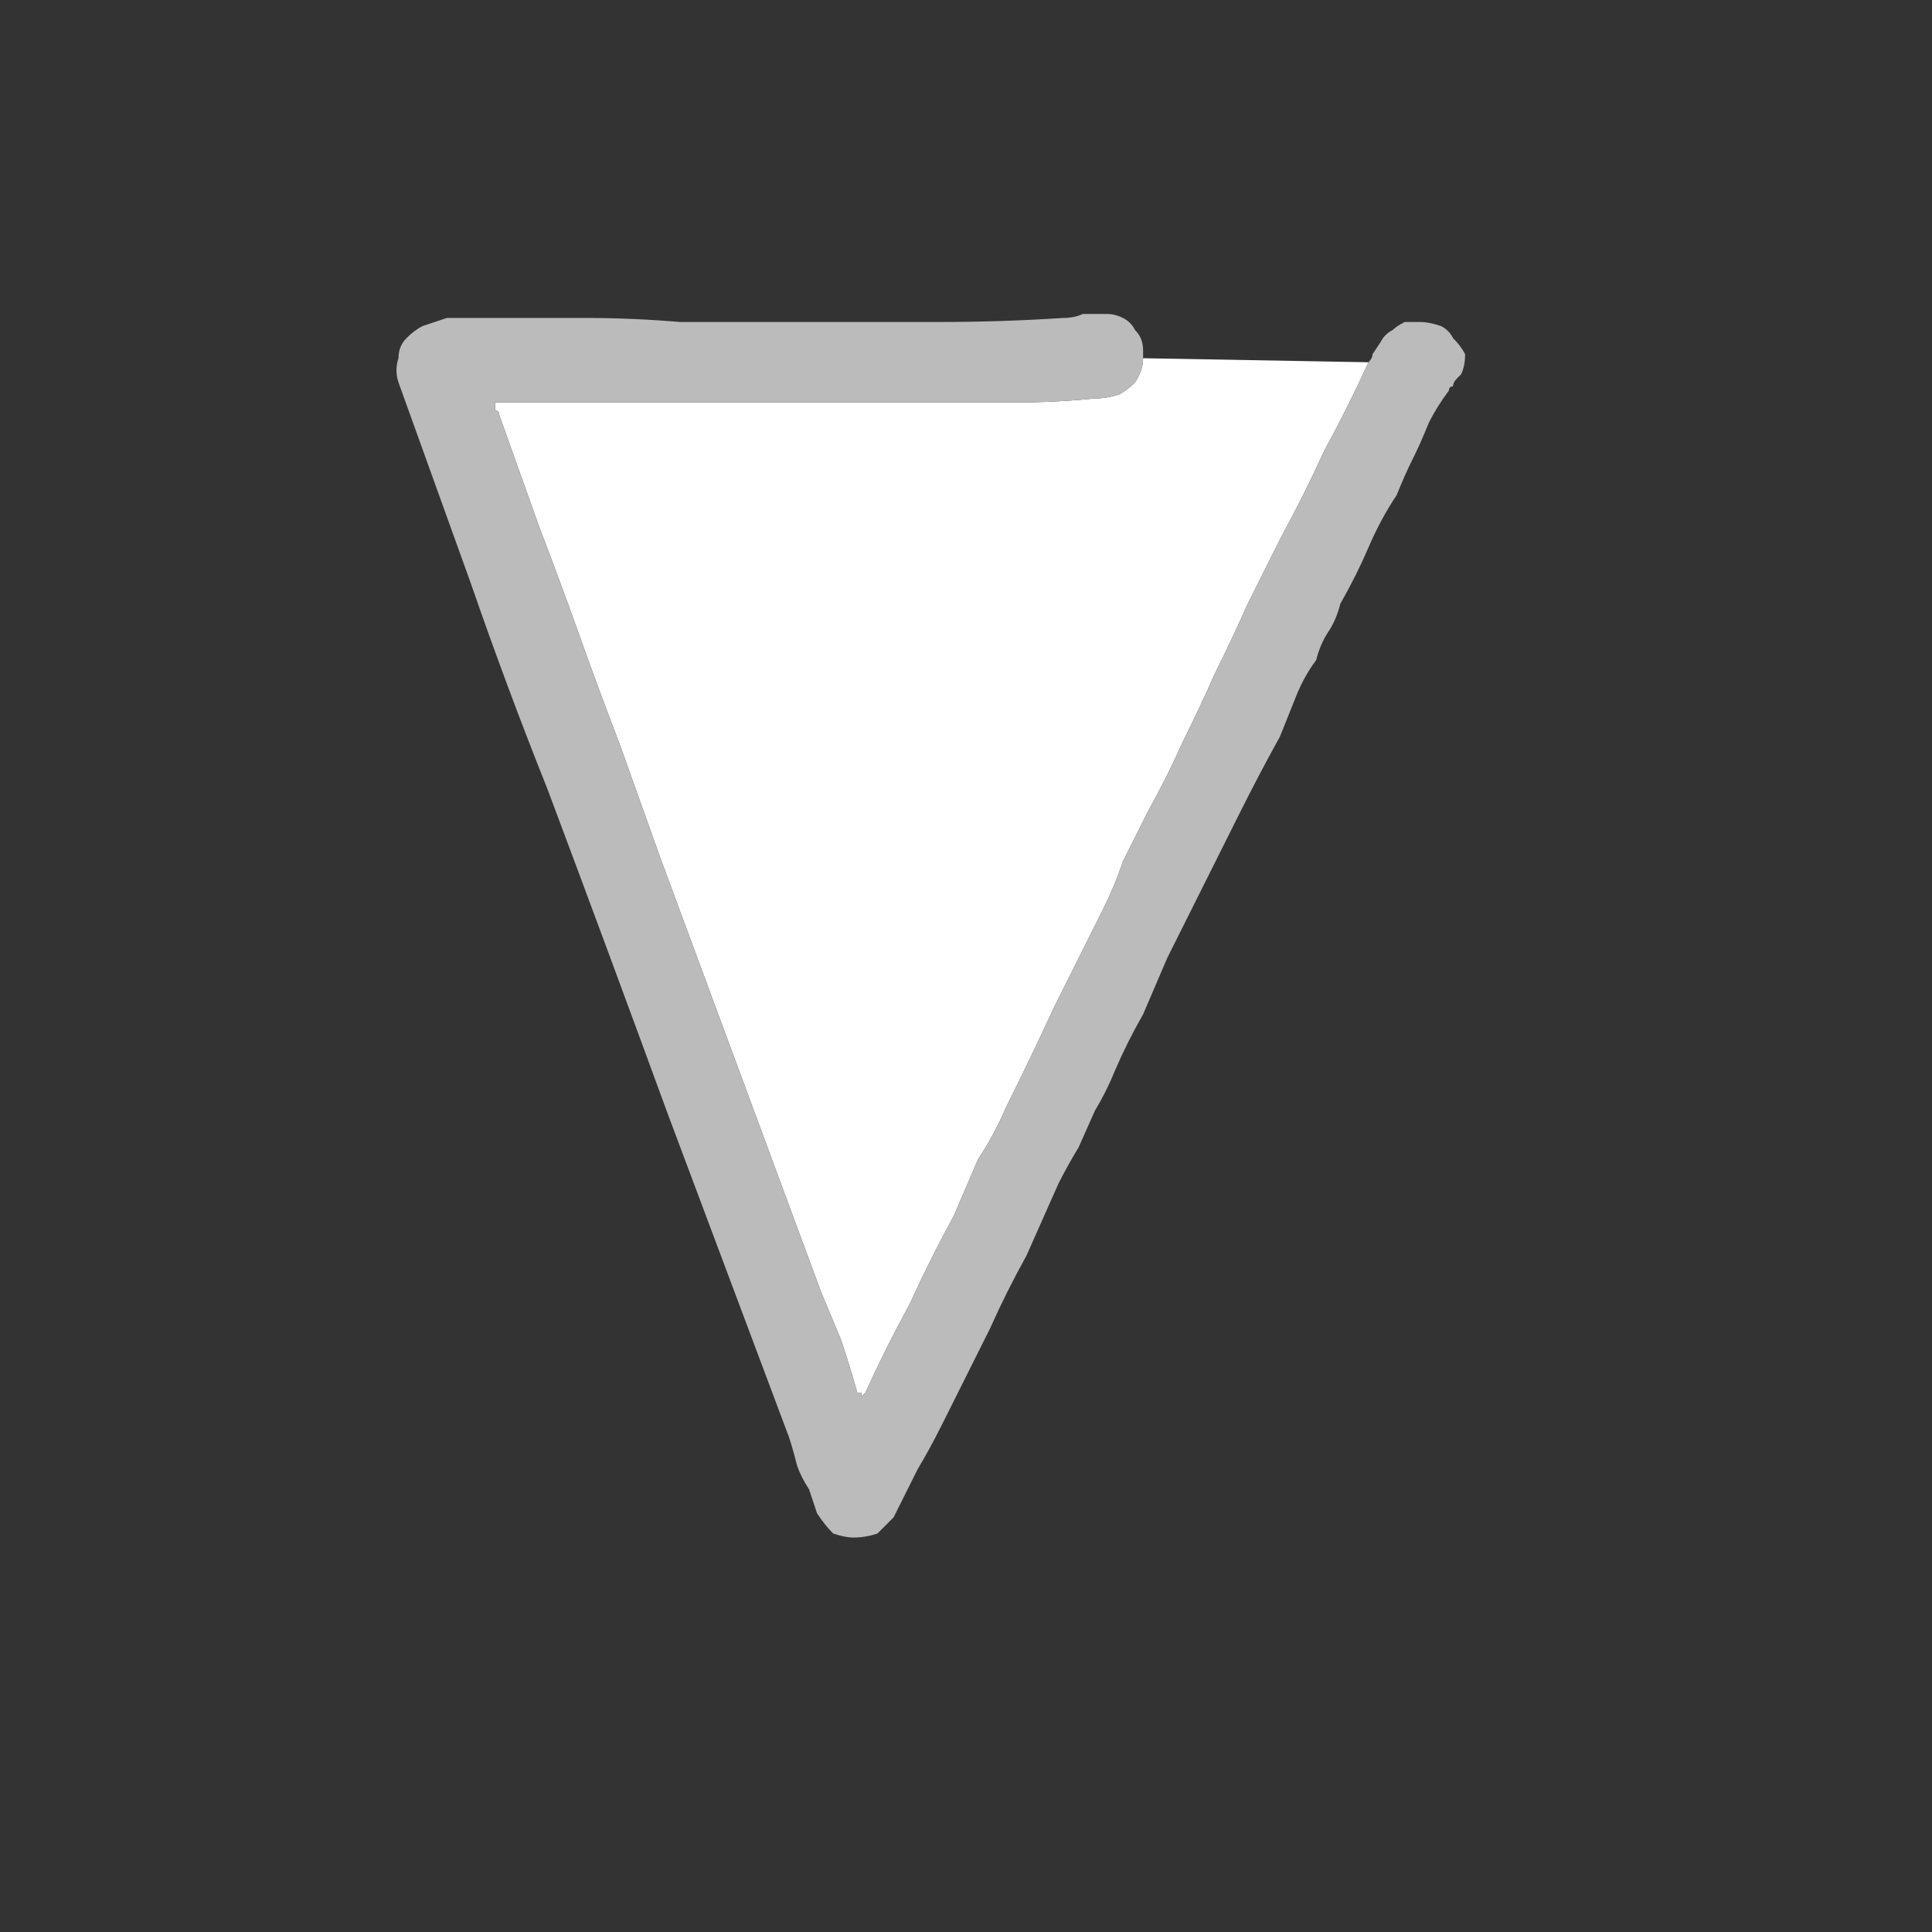<svg xmlns="http://www.w3.org/2000/svg" height="24" width="24">
  <rect width="100%" height="100%" fill="#333333" stroke="none"/>
  <defs />
  <g>
    <path d="M17 4.5 Q16.75 5.05 16.45 5.6 16.2 6.15 15.9 6.7 15.7 7.1 15.5 7.5 15.3 7.95 15.1 8.35 14.9 8.8 14.7 9.2 14.5 9.65 14.25 10.1 14.1 10.4 13.95 10.7 13.85 11 13.7 11.3 13.4 11.9 13.1 12.5 12.8 13.15 12.5 13.75 12.35 14.1 12.15 14.4 12 14.75 11.85 15.1 11.55 15.65 11.3 16.2 11 16.75 10.75 17.3 L10.7 17.35 Q10.7 17.35 10.7 17.35 10.7 17.35 10.7 17.35 10.7 17.3 10.7 17.3 10.65 17.3 10.65 17.3 10.55 16.95 10.45 16.65 L10.2 16.05 Q9.7 14.7 9.2 13.35 8.7 12 8.2 10.65 7.95 9.95 7.7 9.25 7.45 8.6 7.2 7.9 6.95 7.2 6.7 6.55 6.45 5.85 6.2 5.15 6.2 5.1 6.15 5.1 6.15 5.05 6.15 5 6.15 5 6.15 5 6.15 5 6.15 5 L6.2 5 Q7.1 5 8 5 8.9 5 9.8 5 10.7 5 11.65 5 12.1 5 12.6 5 13.1 5 13.6 4.95 13.75 4.95 13.9 4.9 14 4.85 14.1 4.75 14.2 4.6 14.2 4.45 L17 4.5" fill="#FFFFFF" stroke="none" />
    <path d="M17 4.5 Q17.05 4.45 17.05 4.4 L17.15 4.25 Q17.2 4.15 17.3 4.1 17.35 4.05 17.45 4 17.55 4 17.65 4 17.75 4 17.9 4.05 18 4.1 18.05 4.2 18.15 4.3 18.2 4.4 18.2 4.55 18.15 4.65 18.1 4.7 18.1 4.7 18.05 4.75 18.05 4.8 18 4.8 18 4.85 17.85 5.05 17.75 5.25 17.65 5.5 17.55 5.7 17.45 5.9 17.35 6.15 17.15 6.45 17 6.8 16.85 7.15 16.65 7.5 16.6 7.7 16.5 7.85 16.4 8 16.35 8.2 16.2 8.4 16.1 8.65 16 8.9 15.9 9.15 15.65 9.6 15.4 10.1 15.15 10.6 14.9 11.1 14.8 11.3 14.7 11.5 14.6 11.7 14.5 11.9 14.35 12.25 14.2 12.6 14 12.95 13.85 13.3 13.75 13.55 13.6 13.8 L13.4 14.25 Q13.25 14.5 13.15 14.7 12.95 15.15 12.75 15.6 12.5 16.05 12.3 16.5 12.15 16.8 12 17.1 11.85 17.4 11.7 17.7 11.55 18 11.4 18.25 11.25 18.55 11.1 18.85 11 18.95 10.9 19.05 10.75 19.1 10.6 19.1 10.5 19.1 10.35 19.05 10.25 18.95 10.15 18.8 10.1 18.65 10.05 18.5 9.95 18.35 9.9 18.2 9.85 18 9.8 17.85 9.05 15.85 8.3 13.85 7.55 11.8 6.8 9.8 6.3 8.55 5.85 7.25 5.4 6 4.95 4.75 4.9 4.6 4.95 4.45 4.95 4.3 5.05 4.2 5.15 4.1 5.25 4.05 5.4 4 5.55 3.95 5.7 3.95 5.85 3.95 6 3.95 6.15 3.95 6.75 3.95 7.3 3.95 7.85 3.95 8.45 4 9.25 4 10.05 4 10.85 4 11.65 4 12.45 4 13.2 3.95 13.35 3.95 13.45 3.9 13.55 3.9 13.7 3.9 13.75 3.9 13.75 3.9 13.85 3.9 13.95 3.95 14.05 4 14.1 4.1 14.2 4.2 14.2 4.35 14.2 4.35 14.2 4.4 14.2 4.4 14.2 4.45 14.2 4.6 14.1 4.75 14 4.85 13.9 4.9 13.75 4.95 13.6 4.95 13.1 5 12.6 5 12.1 5 11.65 5 10.7 5 9.8 5 8.9 5 8 5 7.1 5 6.2 5 L6.15 5 Q6.15 5 6.15 5 6.15 5 6.15 5 6.15 5.05 6.15 5.1 6.2 5.1 6.2 5.15 6.45 5.85 6.7 6.55 6.95 7.2 7.2 7.9 7.45 8.6 7.7 9.25 7.95 9.95 8.2 10.65 8.7 12 9.2 13.35 9.7 14.7 10.2 16.05 L10.45 16.65 Q10.55 16.95 10.65 17.3 10.65 17.3 10.7 17.3 10.7 17.3 10.7 17.35 10.7 17.35 10.7 17.35 10.7 17.35 10.7 17.35 L10.75 17.3 Q11 16.75 11.3 16.2 11.55 15.65 11.85 15.1 12 14.75 12.15 14.4 12.35 14.1 12.5 13.75 12.8 13.15 13.1 12.5 13.4 11.9 13.7 11.3 13.85 11 13.95 10.7 14.1 10.4 14.25 10.1 14.5 9.65 14.7 9.2 14.9 8.8 15.1 8.35 15.3 7.95 15.5 7.5 15.7 7.1 15.9 6.7 16.2 6.15 16.45 5.6 16.75 5.05 17 4.5" fill="#BBBBBB" stroke="none" />
  </g>
</svg>